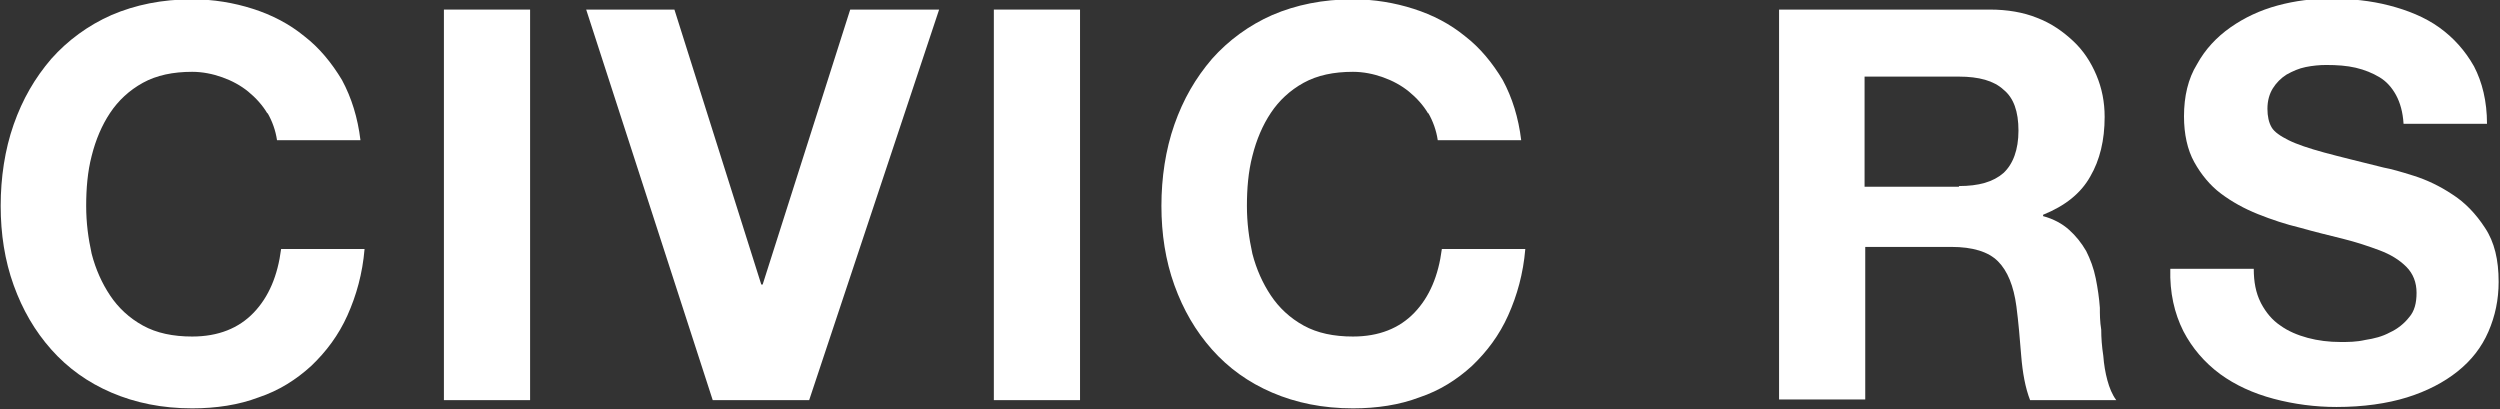 <?xml version="1.0" encoding="UTF-8"?><svg id="_レイヤー_2" xmlns="http://www.w3.org/2000/svg" width="36.55" height="5.98" viewBox="0 0 36.55 5.98"><rect x="0" y="0" width="36.55" height="5.98" fill="#333333" stroke="none"/><defs><style>.cls-1{fill:#fff;}</style></defs><g id="header"><path class="cls-1" d="M3.91,1.66c-.07-.12-.17-.23-.28-.32-.11-.09-.24-.16-.38-.21-.14-.05-.29-.08-.44-.08-.28,0-.52.05-.72.16-.2.11-.36.26-.48.44-.12.18-.21.39-.27.63-.06.23-.08.48-.08.73s.03.47.08.7c.06.23.15.43.27.61.12.18.28.33.48.44.2.11.44.16.72.16.38,0,.68-.12.9-.35.22-.23.35-.54.4-.93h1.22c-.03.36-.12.68-.25.97-.13.29-.31.53-.53.74-.22.2-.47.36-.77.46-.29.11-.62.16-.97.16-.44,0-.83-.08-1.18-.23-.35-.15-.64-.36-.88-.63-.24-.27-.42-.58-.55-.94-.13-.36-.19-.75-.19-1.16s.06-.82.19-1.19c.13-.37.31-.68.55-.96.24-.27.54-.49.88-.64.35-.15.74-.23,1.18-.23.31,0,.61.05.89.14.28.09.53.22.75.4.22.17.4.39.55.64.14.26.23.55.27.88h-1.22c-.02-.14-.07-.28-.14-.4Z"/><path class="cls-1" d="M7.75.14v5.71h-1.26V.14h1.26Z"/><path class="cls-1" d="M10.42,5.85L8.57.14h1.29l1.27,4.02h.02L12.43.14h1.3l-1.9,5.71h-1.42Z"/><path class="cls-1" d="M15.79.14v5.71h-1.26V.14h1.26Z"/><path class="cls-1" d="M20.88,1.66c-.07-.12-.17-.23-.28-.32-.11-.09-.24-.16-.38-.21-.14-.05-.29-.08-.44-.08-.28,0-.52.05-.72.16-.2.11-.36.26-.48.44-.12.18-.21.39-.27.63-.06.23-.08.48-.08.73s.03.47.08.7c.06.23.15.43.27.61.12.18.28.33.48.44.2.11.44.16.72.16.38,0,.68-.12.9-.35.22-.23.35-.54.4-.93h1.22c-.03.36-.12.68-.25.97-.13.29-.31.53-.53.74-.22.2-.47.36-.77.46-.29.11-.62.16-.97.16-.44,0-.83-.08-1.18-.23-.35-.15-.64-.36-.88-.63-.24-.27-.42-.58-.55-.94-.13-.36-.19-.75-.19-1.16s.06-.82.19-1.19c.13-.37.31-.68.55-.96.24-.27.54-.49.88-.64.35-.15.74-.23,1.18-.23.31,0,.61.05.89.14.28.09.53.22.75.4.22.17.4.39.55.64.14.26.23.55.27.88h-1.22c-.02-.14-.07-.28-.14-.4Z"/><path class="cls-1" d="M29.09.14c.26,0,.49.04.69.12.21.08.38.2.53.34.15.14.26.31.34.5.08.19.12.39.12.61,0,.34-.07.63-.21.87-.14.25-.37.43-.69.56v.02c.15.04.28.11.38.2.1.09.18.19.25.31.06.12.11.25.14.4s.05.29.06.43c0,.09,0,.2.02.32,0,.12.01.25.03.38.01.13.03.25.06.36.03.11.07.21.13.29h-1.26c-.07-.18-.11-.4-.13-.65-.02-.25-.04-.49-.07-.72-.04-.3-.13-.52-.27-.66-.14-.14-.37-.21-.68-.21h-1.26v2.23h-1.26V.14h3.08ZM28.64,2.72c.29,0,.5-.06.65-.19.14-.13.22-.34.22-.62s-.07-.48-.22-.6c-.14-.13-.36-.19-.65-.19h-1.38v1.61h1.38Z"/><path class="cls-1" d="M33.06,4.44c.07.13.16.24.28.32.11.08.25.14.4.18.15.04.31.06.48.06.11,0,.23,0,.36-.03.13-.02.25-.05.36-.11.11-.05.21-.13.28-.22.08-.09.11-.21.11-.36,0-.15-.05-.28-.15-.38s-.23-.18-.39-.24c-.16-.06-.34-.12-.54-.17-.2-.05-.41-.1-.62-.16-.21-.05-.42-.12-.62-.2-.2-.08-.38-.18-.54-.3-.16-.12-.29-.28-.39-.46-.1-.18-.15-.41-.15-.67,0-.29.06-.55.19-.76.12-.22.29-.4.49-.54.2-.14.43-.25.69-.32.26-.07.51-.1.77-.1.3,0,.59.03.86.1.27.07.52.17.73.32.21.15.38.34.51.57.12.23.19.51.19.84h-1.22c-.01-.17-.05-.31-.11-.42-.06-.11-.14-.2-.24-.26-.1-.06-.22-.11-.35-.14-.13-.03-.27-.04-.43-.04-.1,0-.2.01-.3.03-.1.02-.19.06-.28.11-.08.05-.15.12-.2.2-.05.08-.08.18-.08.3,0,.11.02.2.06.27.04.07.13.13.25.19.12.06.3.12.52.18.22.06.51.13.87.22.11.02.25.06.44.12.19.06.38.15.56.27.19.12.35.29.48.49.14.21.2.47.2.79,0,.26-.05.5-.15.73s-.25.42-.45.58c-.2.16-.45.29-.74.38s-.64.14-1.03.14c-.31,0-.62-.04-.92-.12-.3-.08-.56-.2-.78-.36-.23-.17-.41-.38-.54-.63-.13-.26-.2-.56-.19-.91h1.22c0,.19.03.35.1.49Z"/></g></svg>